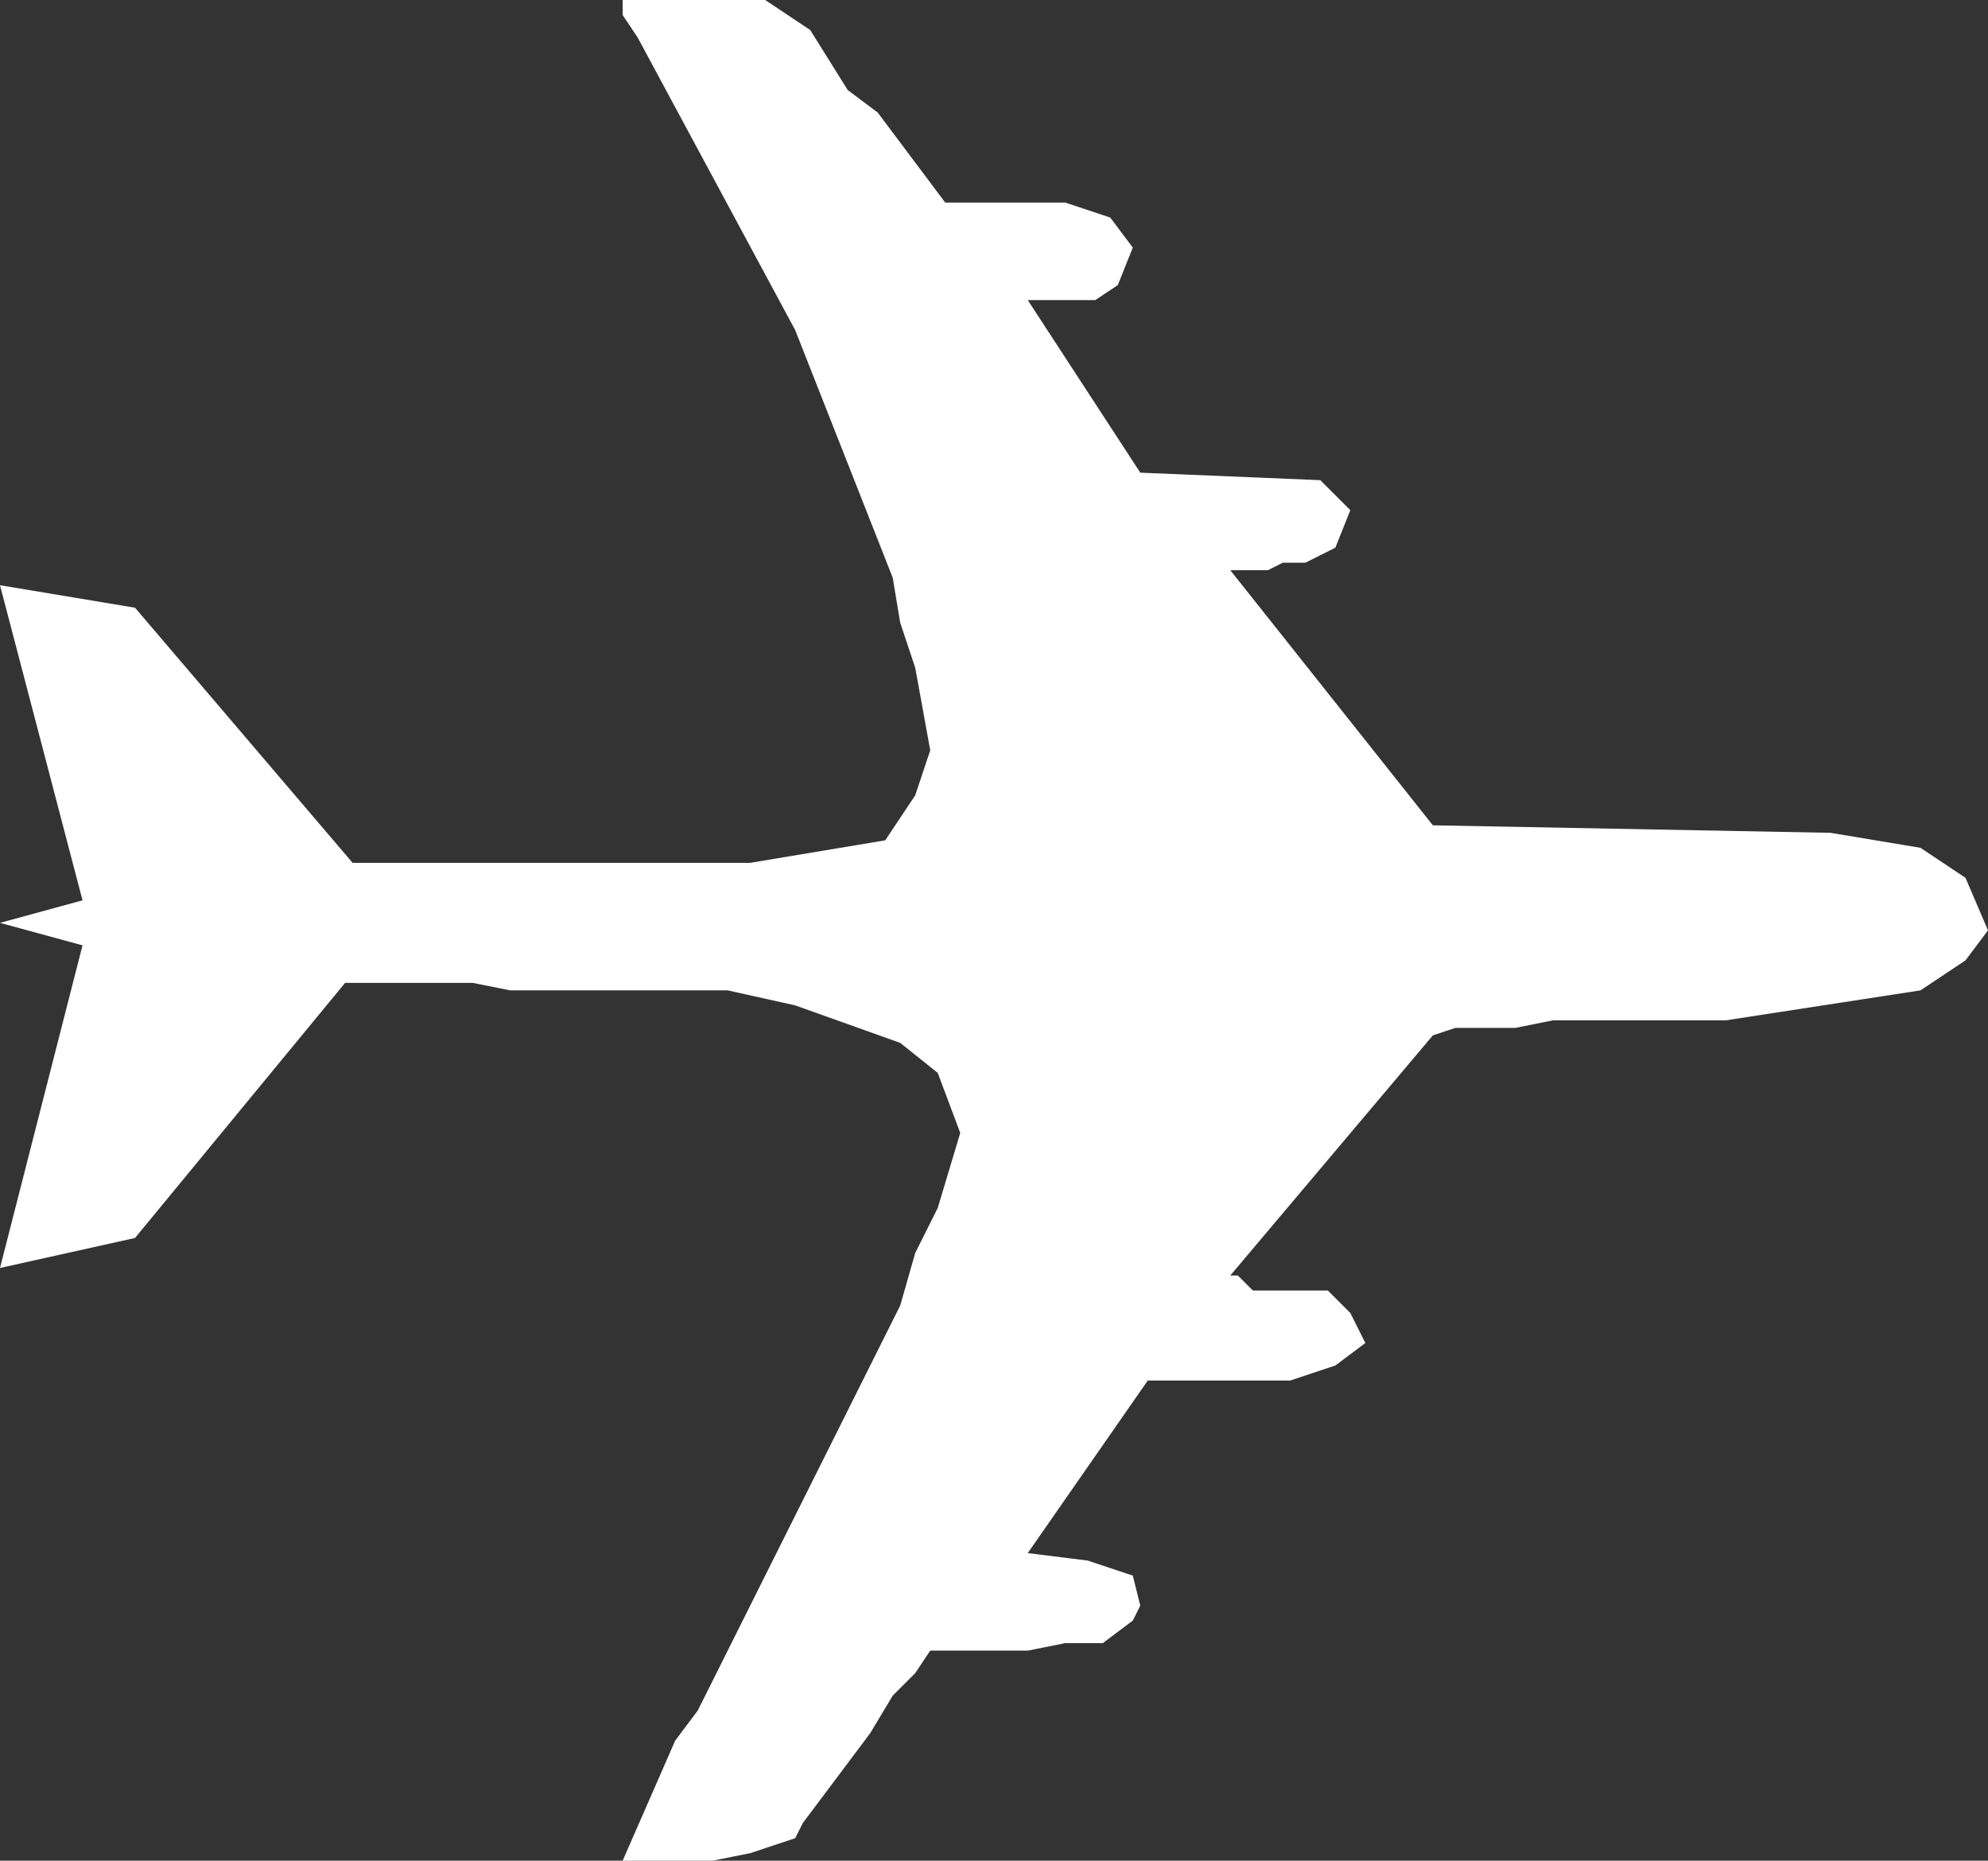 <?xml version="1.0" encoding="UTF-8" standalone="no"?>
<svg xmlns:xlink="http://www.w3.org/1999/xlink" height="12.4px" width="13.25px" xmlns="http://www.w3.org/2000/svg">
  <rect width="100%" height="100%" fill="#333333" stroke="none"/>
  <g transform="matrix(1.0, 0.0, 0.0, 1.0, 0.0, 0.0)">
    <path d="M5.1 0.0 L5.4 0.2 5.65 0.6 5.85 0.75 6.3 1.35 7.1 1.35 7.4 1.45 7.55 1.65 7.45 1.9 7.3 2.0 6.85 2.0 7.6 3.15 8.8 3.2 9.0 3.4 8.9 3.65 8.7 3.75 8.55 3.75 8.45 3.8 8.2 3.8 9.55 5.5 12.2 5.55 12.8 5.65 13.1 5.85 13.25 6.2 13.1 6.4 12.8 6.6 11.5 6.8 10.35 6.8 10.1 6.85 9.7 6.85 9.55 6.9 8.2 8.5 8.25 8.5 8.35 8.6 8.85 8.6 9.0 8.75 9.1 8.95 8.9 9.1 8.6 9.2 7.65 9.2 6.85 10.35 7.25 10.4 7.55 10.5 7.6 10.7 7.55 10.8 7.35 10.95 7.1 10.95 6.85 11.0 6.2 11.0 6.1 11.15 5.95 11.3 5.8 11.55 5.35 12.15 5.3 12.25 5.0 12.35 4.75 12.4 4.15 12.4 4.5 11.6 4.65 11.4 6.0 8.7 6.1 8.35 6.25 8.05 6.4 7.55 6.25 7.15 6.0 6.95 5.3 6.7 4.85 6.6 3.4 6.6 3.15 6.55 2.3 6.55 0.9 8.25 0.0 8.45 0.55 6.3 0.0 6.15 0.55 6.0 0.0 3.9 0.9 4.05 2.35 5.75 5.0 5.75 5.9 5.6 6.1 5.3 6.2 5.0 6.1 4.45 6.0 4.15 5.95 3.85 5.3 2.2 4.25 0.25 4.15 0.1 4.15 0.0 5.1 0.0" fill="#ffffff" fill-rule="evenodd" stroke="none"/>
  </g>
</svg>
